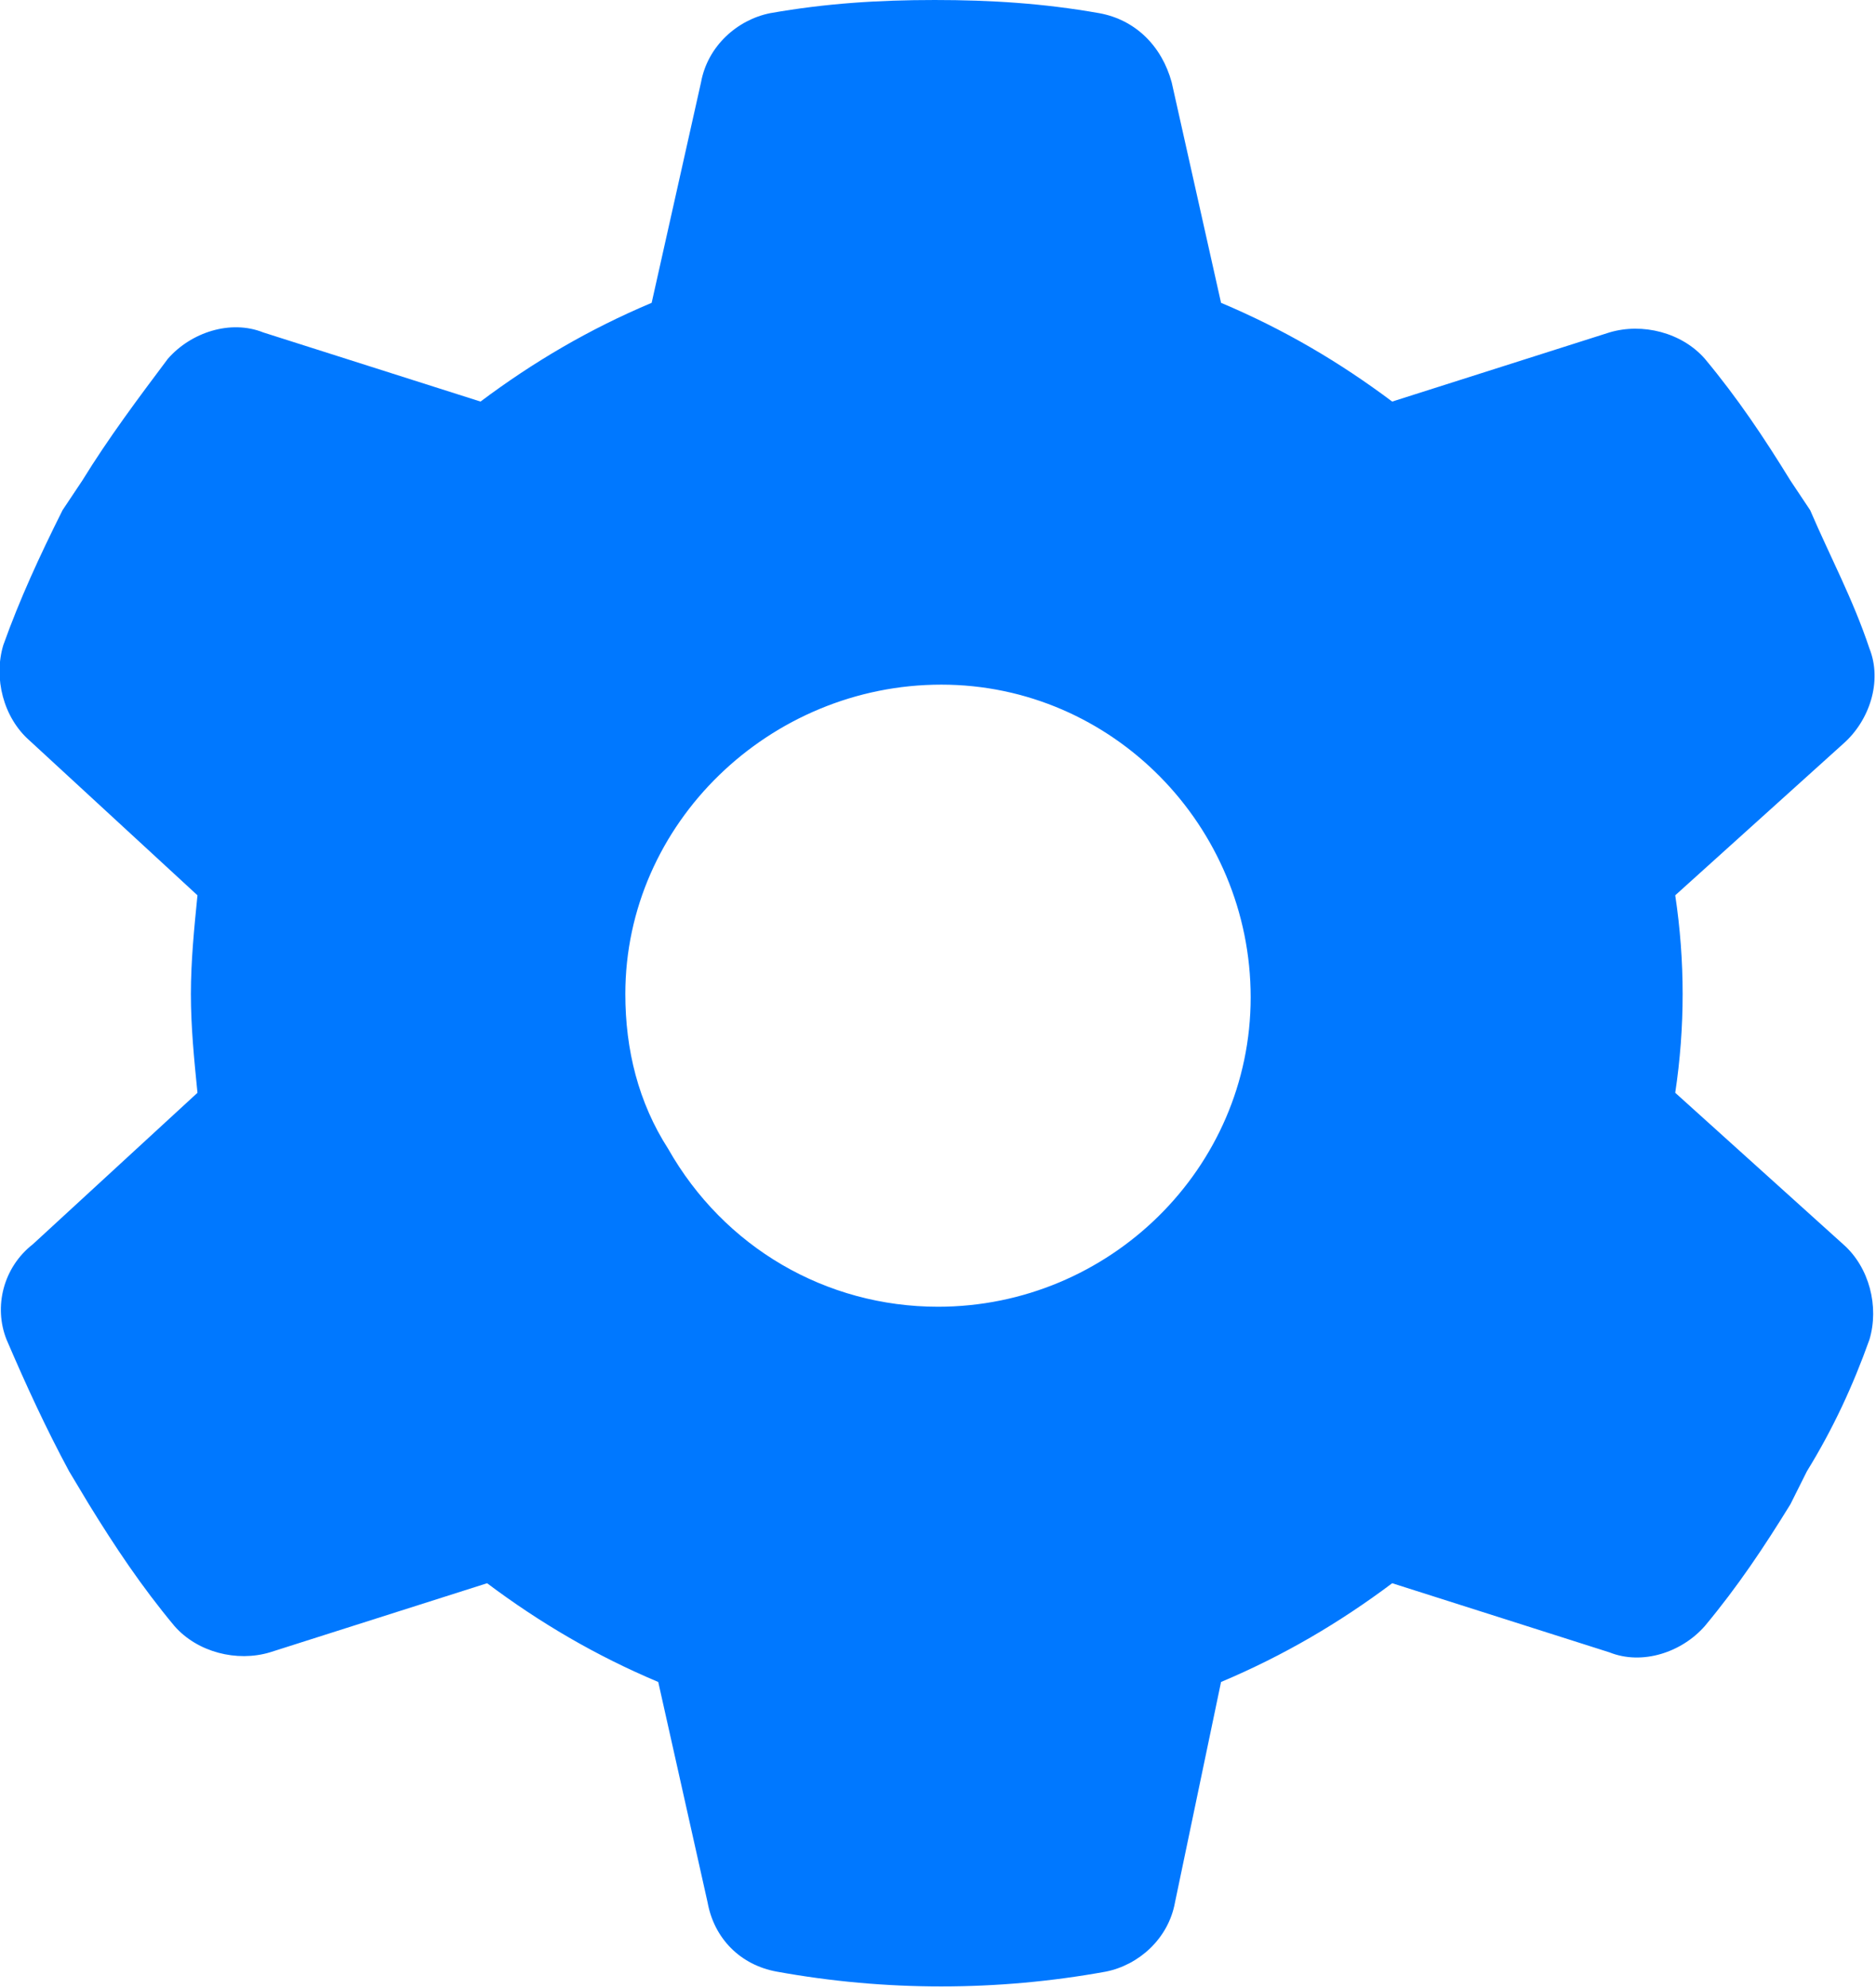 <?xml version="1.0" encoding="UTF-8"?>
<!-- Generator: Adobe Illustrator 27.8.0, SVG Export Plug-In . SVG Version: 6.00 Build 0)  -->
<svg xmlns="http://www.w3.org/2000/svg" xmlns:xlink="http://www.w3.org/1999/xlink" version="1.1" id="Layer_1" x="0px" y="0px" viewBox="0 0 57 60.4" style="enable-background:new 0 0 57 60.4;" xml:space="preserve">
<style type="text/css">
	.st0{fill:#0078FF;}
</style>
<g id="Layer_2_1_">
	<g id="Layer_1-2">
		<path class="st0" d="M56.8,19.7c0.4,1,0,2.2-0.8,2.9l-5.1,4.6c0.3,2,0.3,4,0,6l5.1,4.6c0.8,0.7,1.1,1.9,0.8,2.9    c-0.5,1.4-1.1,2.7-1.9,4l-0.5,1c-0.8,1.3-1.6,2.5-2.6,3.7c-0.7,0.8-1.9,1.2-2.9,0.8l-6.6-2.1c-1.6,1.2-3.3,2.2-5.2,3l-1.4,6.7    c-0.2,1.1-1.1,1.9-2.1,2.1c-3.3,0.6-6.7,0.6-10,0c-1.1-0.2-1.9-1-2.1-2.1L20,51.1c-1.9-0.8-3.6-1.8-5.2-3l-6.6,2.1    c-1,0.3-2.2,0-2.9-0.8c-1-1.2-1.8-2.4-2.6-3.7l-0.6-1c-0.7-1.3-1.3-2.6-1.9-4c-0.4-1-0.1-2.2,0.8-2.9l5-4.6c-0.1-1-0.2-2-0.2-3    s0.1-2,0.2-3l-5.1-4.7c-0.8-0.7-1.1-1.9-0.8-2.9c0.5-1.4,1.1-2.7,1.8-4.1l0.6-0.9c0.8-1.3,1.7-2.5,2.6-3.7C5.8,10.1,7,9.7,8,10.1    l6.6,2.1c1.6-1.2,3.3-2.2,5.2-3l1.5-6.7c0.2-1.1,1.1-1.9,2.1-2.1c1.7-0.3,3.3-0.4,5-0.4s3.3,0.1,5,0.4c1.1,0.2,1.9,1,2.2,2.1    l1.5,6.7c1.9,0.8,3.6,1.8,5.2,3l6.6-2.1c1-0.3,2.2,0,2.9,0.8c1,1.2,1.8,2.4,2.6,3.7l0.6,0.9C55.6,16.9,56.3,18.2,56.8,19.7    L56.8,19.7z M28.5,39.7c5.2,0,9.5-4.2,9.5-9.4s-4.2-9.5-9.4-9.5S19,25,19,30.2c0,1.7,0.4,3.3,1.3,4.7C22,37.9,25.1,39.7,28.5,39.7    z"></path>
	</g>
</g>
</svg>
